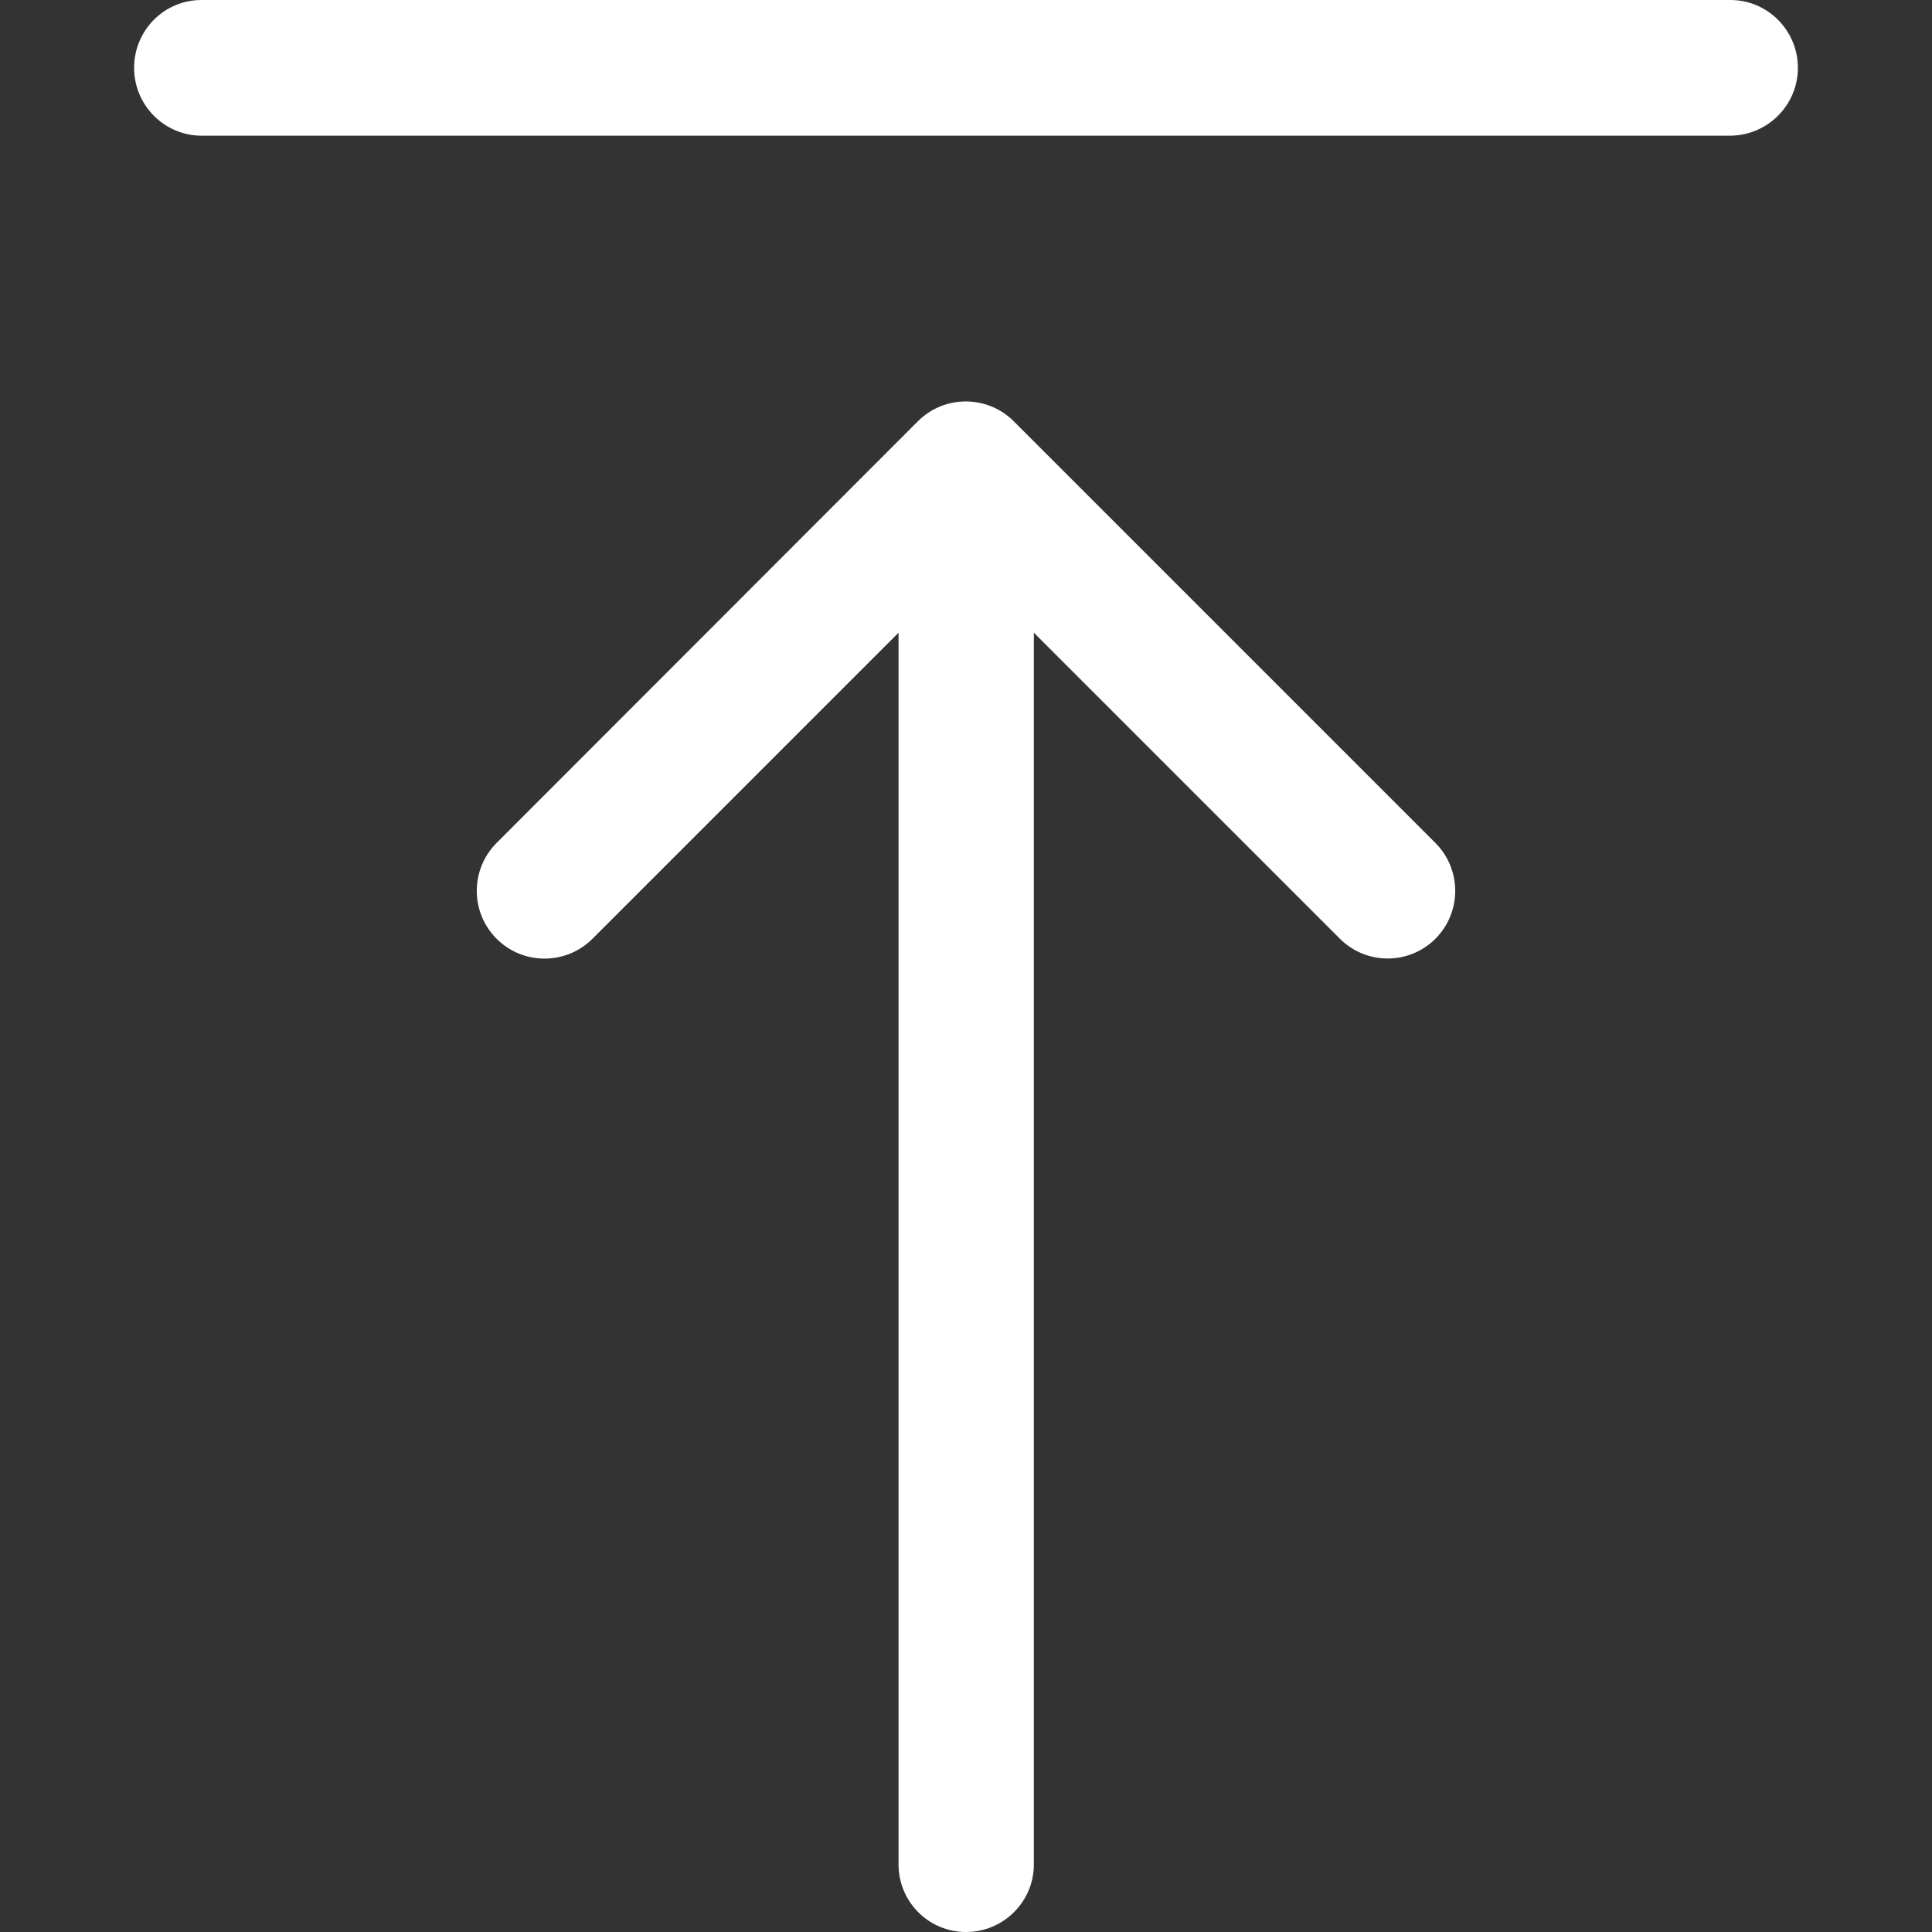 <?xml version="1.0" encoding="iso-8859-1"?>
<!-- Generator: Adobe Illustrator 19.0.0, SVG Export Plug-In . SVG Version: 6.00 Build 0)  -->
<svg xmlns="http://www.w3.org/2000/svg" xmlns:xlink="http://www.w3.org/1999/xlink" version="1.1" id="Capa_1" x="0px" y="0px" viewBox="0 0 489.8 489.8" style="enable-background:new 0 0 489.8 489.8;" xml:space="preserve" width="512px" height="512px">
<rect x="0" y="0" width="489.8" height="489.8" fill="#333333" stroke="none"/>
<g>
	<g>
		<g>
			<path d="M244.9,489.8c9.5,0,17.2-7.7,17.2-17.1V160.4l77.6,77.6c3.3,3.3,7.7,5,12.1,5s8.8-1.7,12.1-5c6.7-6.7,6.7-17.6,0-24.3     L257,106.8c-6.7-6.7-17.6-6.7-24.3,0L125.9,213.7c-6.7,6.7-6.7,17.6,0,24.3c6.7,6.7,17.6,6.7,24.3,0l77.6-77.6v312.3     C227.8,482.1,235.4,489.8,244.9,489.8z" fill="#FFFFFF"/>
			<path d="M455.8,17.2c0-9.5-7.7-17.2-17.1-17.2H51.1C41.6,0,34,7.7,34,17.2s7.7,17.2,17.1,17.2h387.6     C448.2,34.3,455.8,26.6,455.8,17.2z" fill="#FFFFFF"/>
		</g>
	</g>
	<g>
	</g>
	<g>
	</g>
	<g>
	</g>
	<g>
	</g>
	<g>
	</g>
	<g>
	</g>
	<g>
	</g>
	<g>
	</g>
	<g>
	</g>
	<g>
	</g>
	<g>
	</g>
	<g>
	</g>
	<g>
	</g>
	<g>
	</g>
	<g>
	</g>
</g>
<g>
</g>
<g>
</g>
<g>
</g>
<g>
</g>
<g>
</g>
<g>
</g>
<g>
</g>
<g>
</g>
<g>
</g>
<g>
</g>
<g>
</g>
<g>
</g>
<g>
</g>
<g>
</g>
<g>
</g>
</svg>
